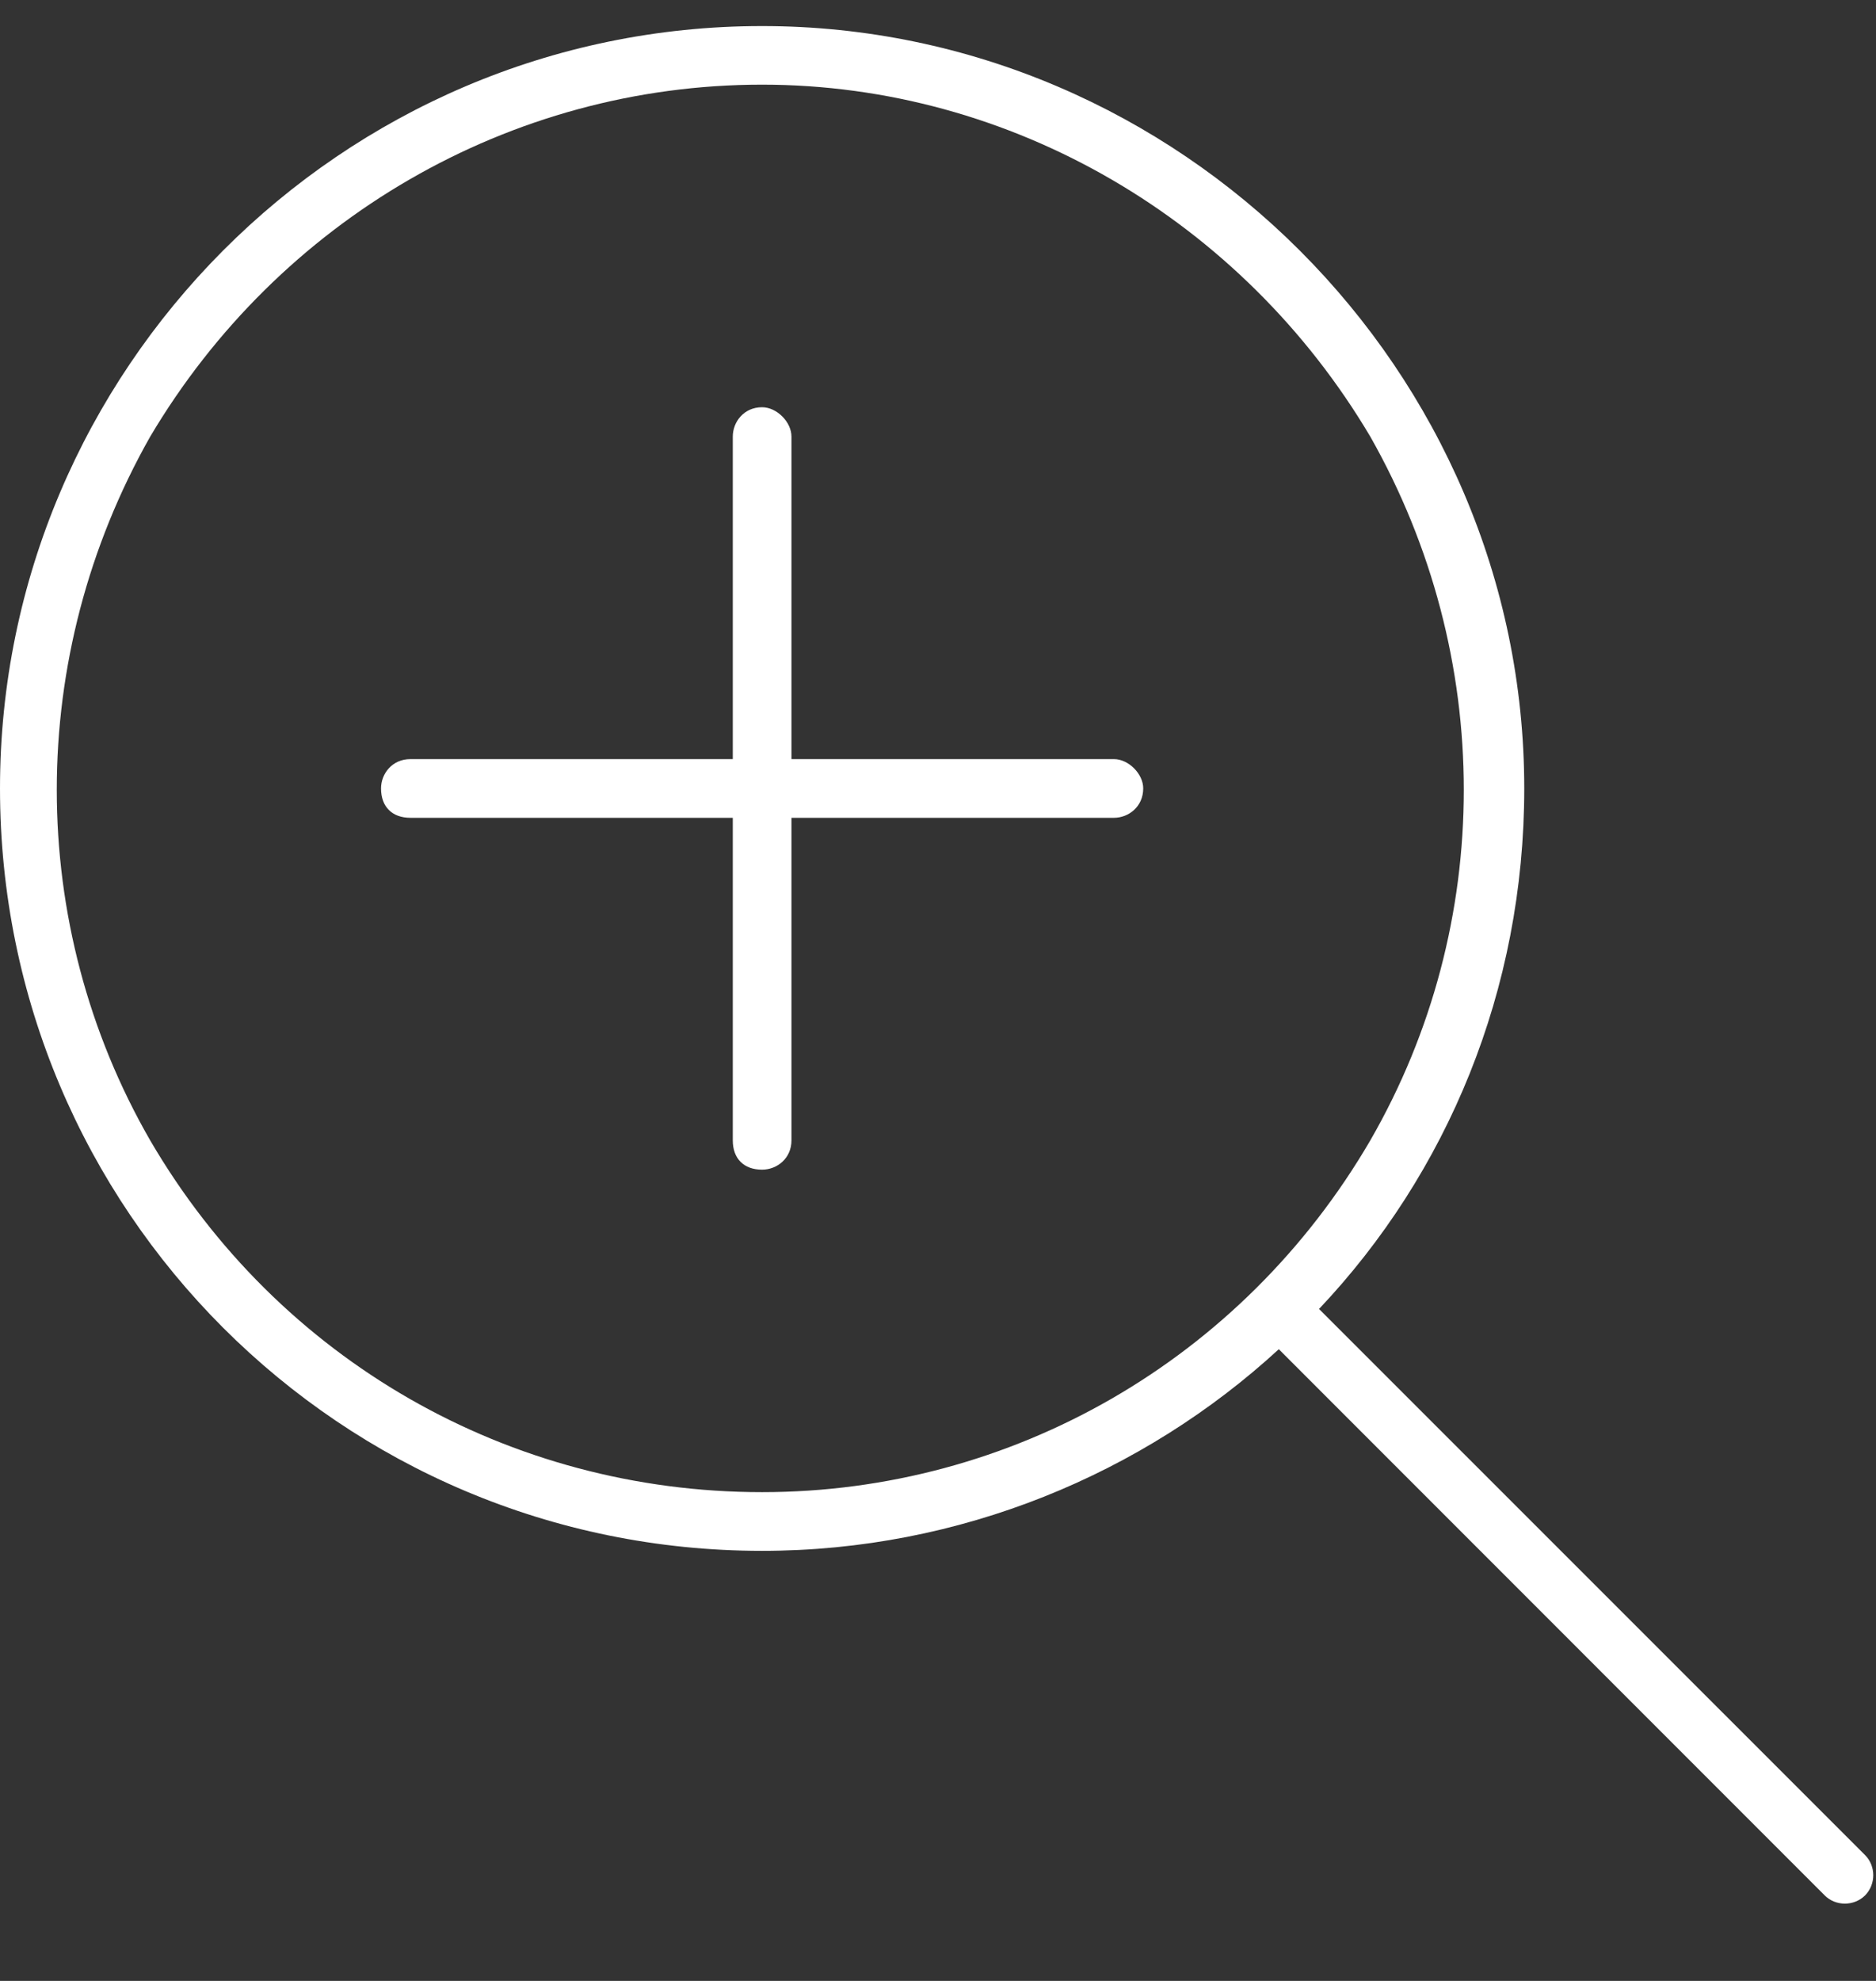 <svg xmlns="http://www.w3.org/2000/svg" width="18" height="19" viewBox="0 0 18 19" fill="none"><rect x="0" y="0" width="18" height="19" fill="#333333" stroke="none"/><path d="M7.312 0.812C4.887 0.812 2.672 2.113 1.441 4.188C0.246 6.297 0.246 8.863 1.441 10.938C2.672 13.047 4.887 14.312 7.312 14.312C9.703 14.312 11.918 13.047 13.148 10.938C14.344 8.863 14.344 6.297 13.148 4.188C11.918 2.113 9.703 0.812 7.312 0.812ZM7.312 14.875C3.27 14.875 0 11.605 0 7.562C0 3.555 3.27 0.25 7.312 0.25C11.32 0.25 14.625 3.555 14.625 7.562C14.625 9.496 13.887 11.254 12.656 12.555L17.895 17.793C18 17.898 18 18.074 17.895 18.18C17.789 18.285 17.613 18.285 17.508 18.18L12.27 12.941C10.969 14.137 9.211 14.875 7.312 14.875ZM7.031 10.938V7.844H3.938C3.762 7.844 3.656 7.738 3.656 7.562C3.656 7.422 3.762 7.281 3.938 7.281H7.031V4.188C7.031 4.047 7.137 3.906 7.312 3.906C7.453 3.906 7.594 4.047 7.594 4.188V7.281H10.688C10.828 7.281 10.969 7.422 10.969 7.562C10.969 7.738 10.828 7.844 10.688 7.844H7.594V10.938C7.594 11.113 7.453 11.219 7.312 11.219C7.137 11.219 7.031 11.113 7.031 10.938Z" fill="white"></path></svg>